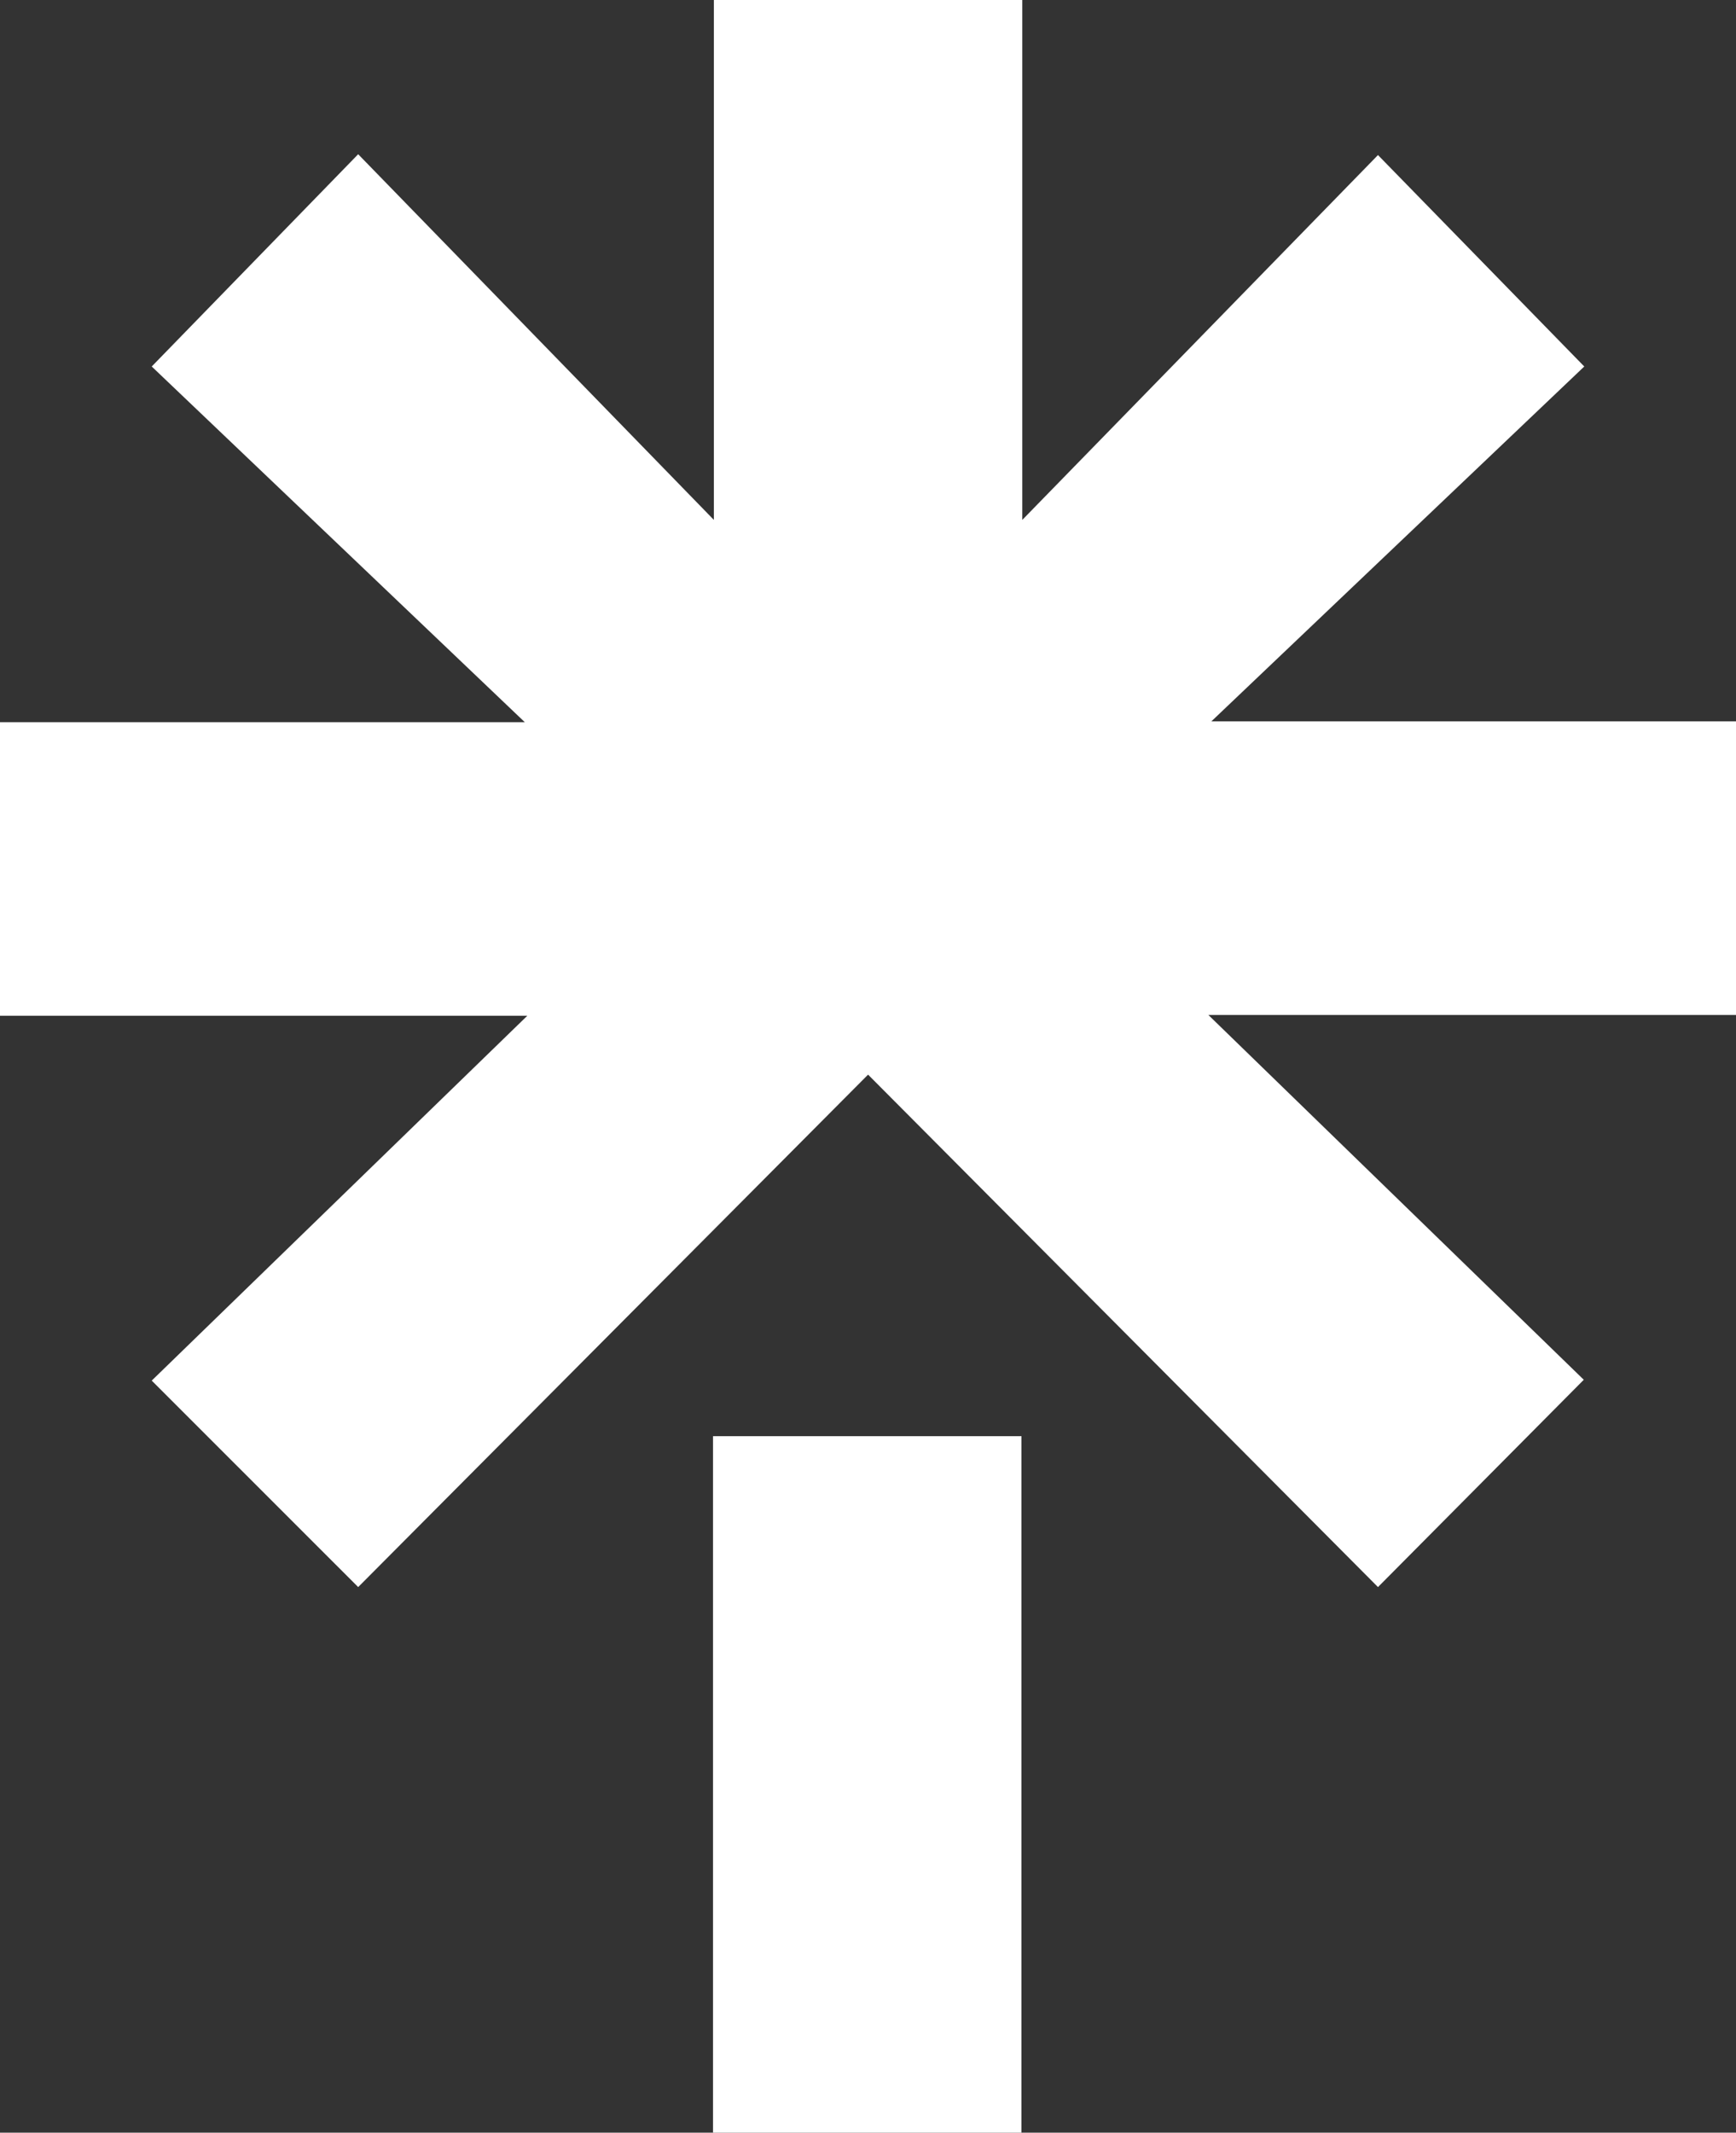 <?xml version="1.0" encoding="UTF-8"?> <svg xmlns="http://www.w3.org/2000/svg" width="417" height="512" viewBox="0 0 417 512" fill="none"><rect x="0" y="0" width="417" height="512" fill="#333333" stroke="none"/><g clip-path="url(#clip0_538_2)"><path d="M171.274 344.782H245.364V512H171.274V344.782ZM0 173.387H126.068L36.446 87.987L86.037 37.026L171.476 124.814V0H245.562V124.814L331 37.226L380.552 87.987L290.972 173.188H417V243.657H290.252L380.435 331.245L331 381.015L208.519 257.99L86.037 381.015L36.446 331.447L126.664 243.857H0V173.387Z" fill="white"></path></g><defs><clipPath id="clip0_538_2"><rect width="417" height="512" fill="white"></rect></clipPath></defs></svg> 